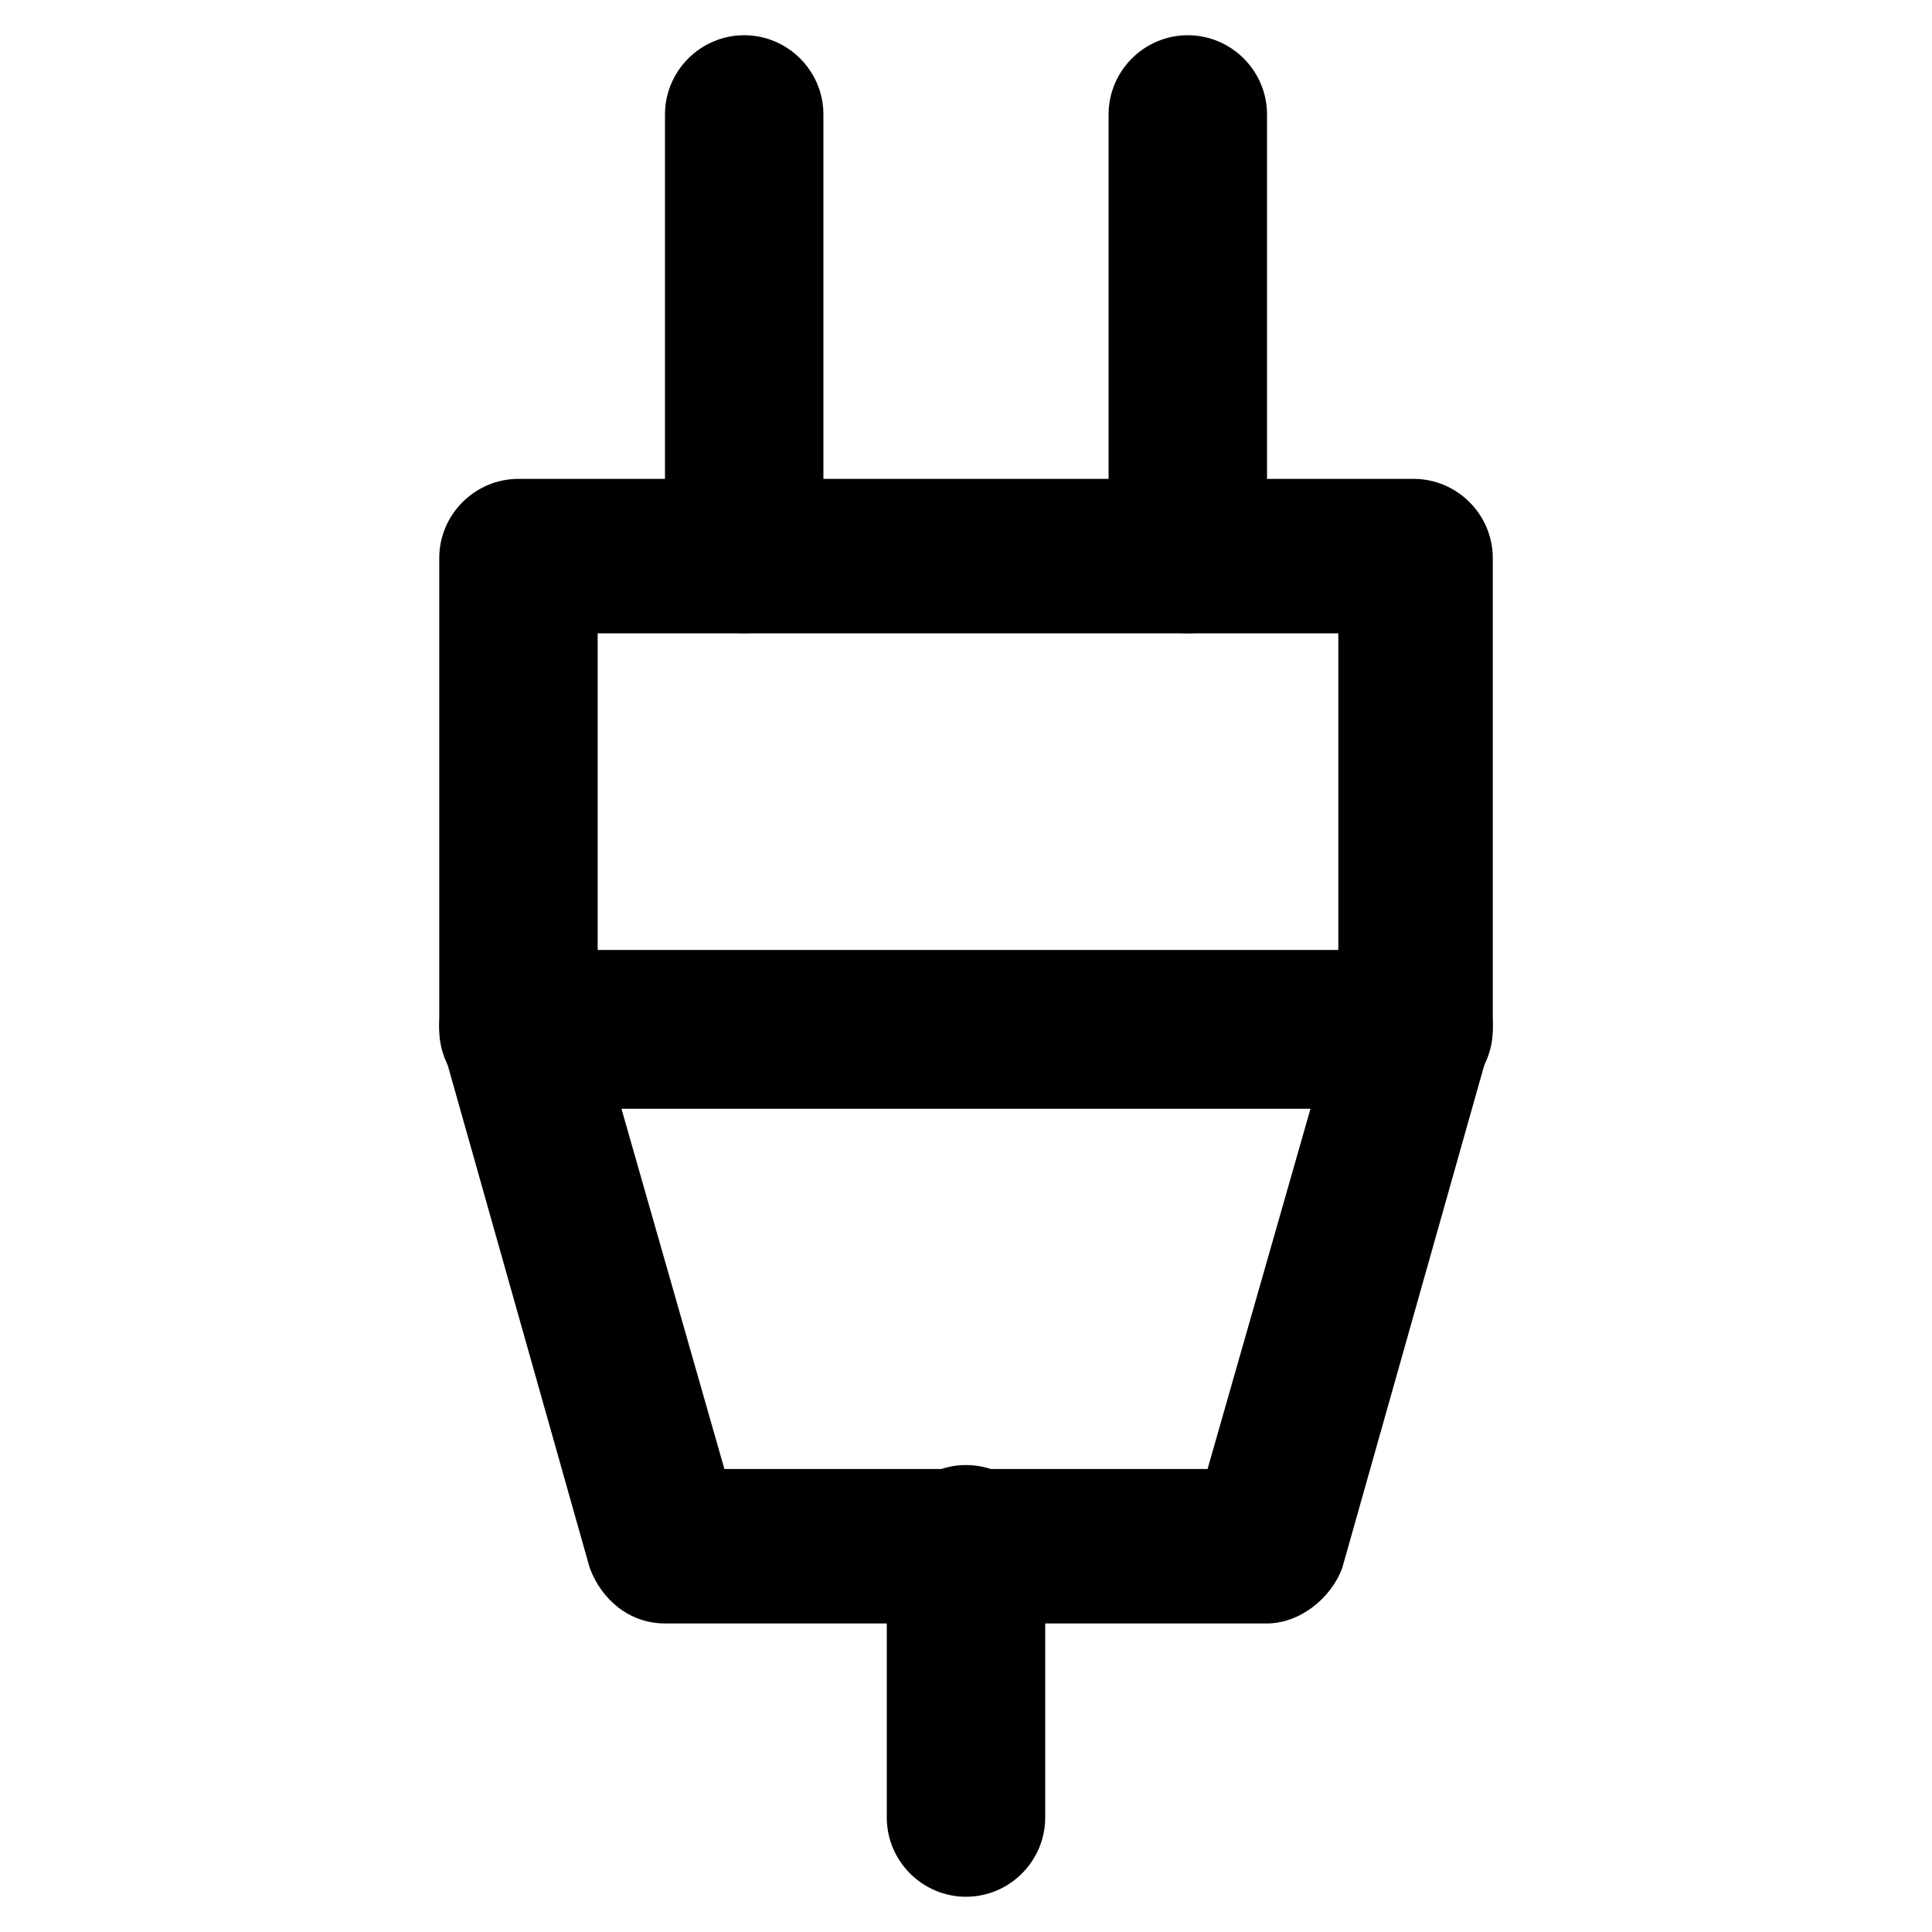 <?xml version="1.0" encoding="UTF-8"?>
<!-- Uploaded to: ICON Repo, www.svgrepo.com, Generator: ICON Repo Mixer Tools -->
<svg fill="#000000" width="800px" height="800px" version="1.1" viewBox="144 144 512 512" xmlns="http://www.w3.org/2000/svg">
 <g>
  <path d="m479.77 574.23h-159.54c-9.445 0-16.793-6.297-19.941-14.695l-38.836-137.5c-2.098-6.297-1.051-12.594 3.148-17.844 4.199-5.246 9.445-8.398 16.793-8.398h237.21c6.297 0 12.594 3.148 16.793 8.398 4.199 5.246 5.246 11.547 3.148 17.844l-38.836 137.5c-3.148 8.395-11.547 14.695-19.941 14.695zm-143.8-40.938h128.05l27.289-95.516-182.63 0.004z"/>
  <path d="m518.61 437.79h-237.21c-11.547 0-20.992-9.445-20.992-20.992v-124.9c0-11.547 9.445-20.992 20.992-20.992h237.21c11.547 0 20.992 9.445 20.992 20.992v124.9c0 11.543-9.449 20.992-20.992 20.992zm-216.22-41.984h196.28v-83.969h-196.28z"/>
  <path d="m341.22 311.83c-11.547 0-20.992-9.445-20.992-20.992v-116.51c0-11.547 9.445-20.992 20.992-20.992s20.992 9.445 20.992 20.992v117.55c-1.051 11.547-10.5 19.945-20.992 19.945z"/>
  <path d="m458.78 311.83c-11.547 0-20.992-9.445-20.992-20.992v-116.51c0-11.547 9.445-20.992 20.992-20.992s20.992 9.445 20.992 20.992v117.55c0 11.547-9.449 19.945-20.992 19.945z"/>
  <path d="m400 646.66c-11.547 0-20.992-9.445-20.992-20.992v-72.422c0-11.547 9.445-20.992 20.992-20.992s20.992 9.445 20.992 20.992v72.422c0 11.543-9.449 20.992-20.992 20.992z"/>
 </g>
</svg>
